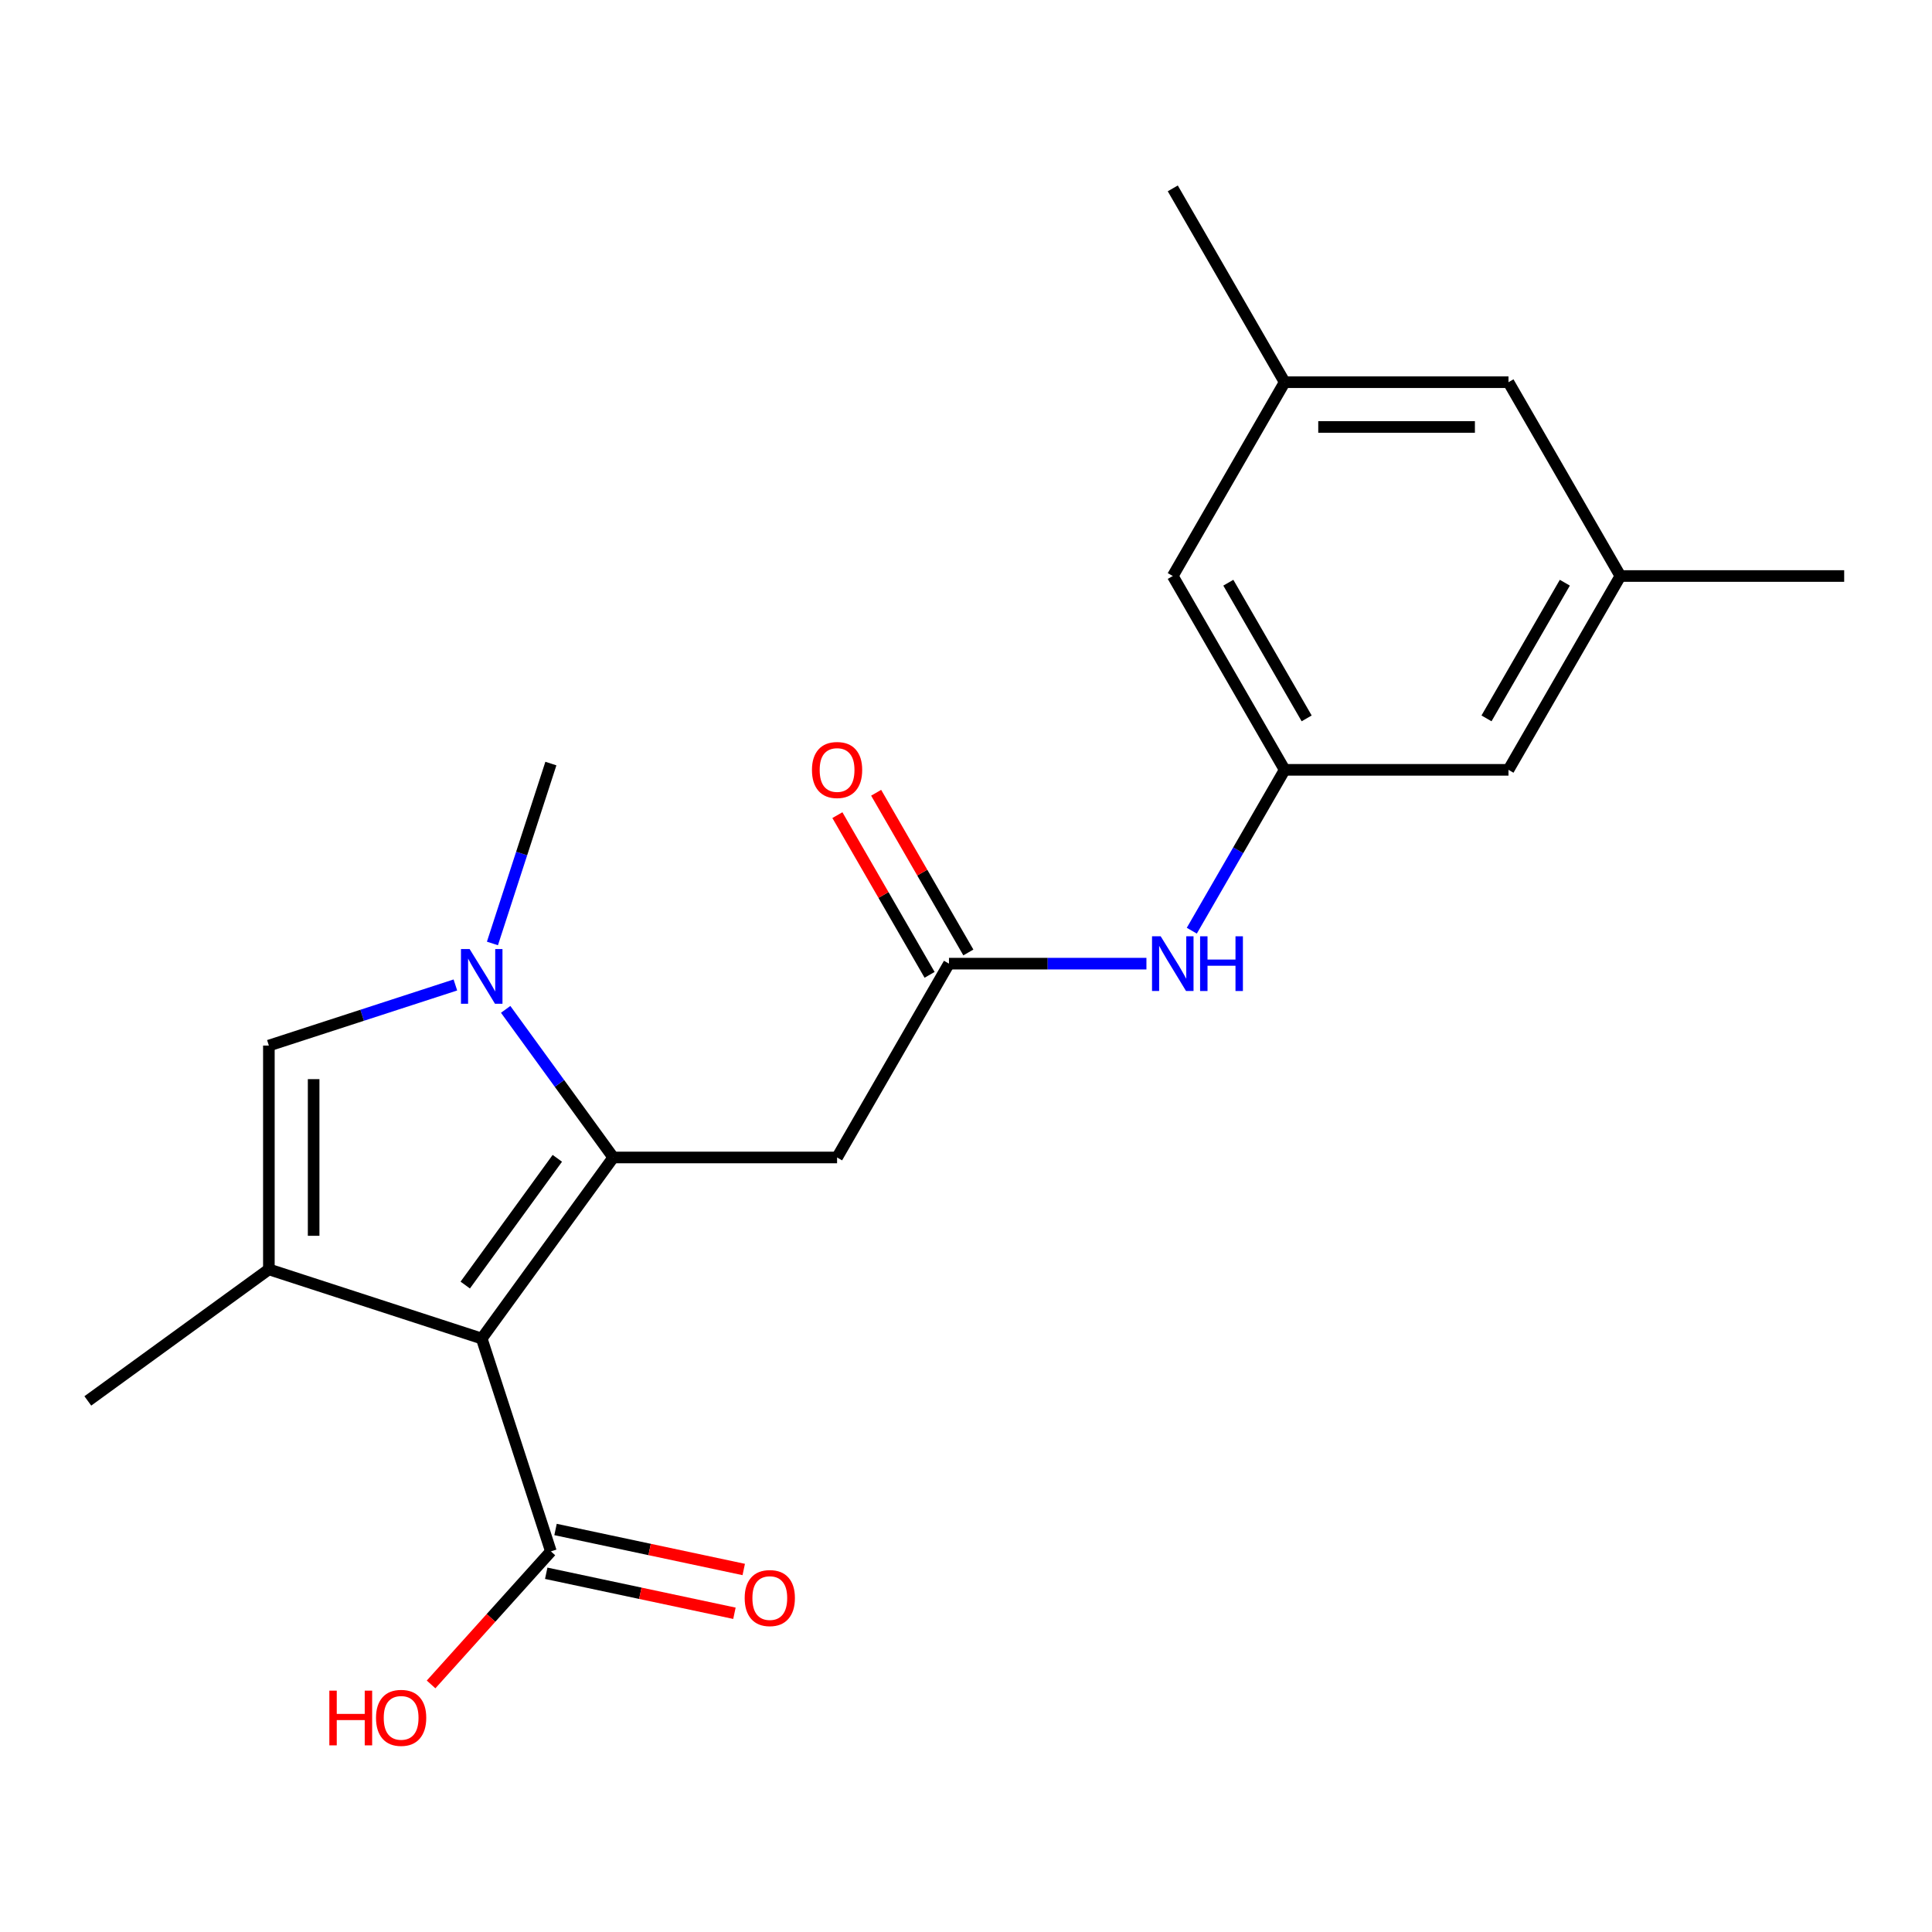 <?xml version='1.0' encoding='iso-8859-1'?>
<svg version='1.1' baseProfile='full'
              xmlns='http://www.w3.org/2000/svg'
                      xmlns:rdkit='http://www.rdkit.org/xml'
                      xmlns:xlink='http://www.w3.org/1999/xlink'
                  xml:space='preserve'
width='1000px' height='1000px' viewBox='0 0 1000 1000'>
<!-- END OF HEADER -->
<rect style='opacity:1.0;fill:#FFFFFF;stroke:none' width='1000' height='1000' x='0' y='0'> </rect>
<path class='bond-0' d='M 317.429,599.105 L 249.34,692.821' style='fill:none;fill-rule:evenodd;stroke:#000000;stroke-width:6px;stroke-linecap:butt;stroke-linejoin:miter;stroke-opacity:1' />
<path class='bond-0' d='M 288.472,599.545 L 240.81,665.146' style='fill:none;fill-rule:evenodd;stroke:#000000;stroke-width:6px;stroke-linecap:butt;stroke-linejoin:miter;stroke-opacity:1' />
<path class='bond-1' d='M 317.429,599.105 L 289.581,560.775' style='fill:none;fill-rule:evenodd;stroke:#000000;stroke-width:6px;stroke-linecap:butt;stroke-linejoin:miter;stroke-opacity:1' />
<path class='bond-1' d='M 289.581,560.775 L 261.732,522.445' style='fill:none;fill-rule:evenodd;stroke:#0000FF;stroke-width:6px;stroke-linecap:butt;stroke-linejoin:miter;stroke-opacity:1' />
<path class='bond-4' d='M 317.429,599.105 L 433.268,599.105' style='fill:none;fill-rule:evenodd;stroke:#000000;stroke-width:6px;stroke-linecap:butt;stroke-linejoin:miter;stroke-opacity:1' />
<path class='bond-2' d='M 249.34,692.821 L 139.171,657.025' style='fill:none;fill-rule:evenodd;stroke:#000000;stroke-width:6px;stroke-linecap:butt;stroke-linejoin:miter;stroke-opacity:1' />
<path class='bond-5' d='M 249.34,692.821 L 285.137,802.991' style='fill:none;fill-rule:evenodd;stroke:#000000;stroke-width:6px;stroke-linecap:butt;stroke-linejoin:miter;stroke-opacity:1' />
<path class='bond-3' d='M 235.704,509.819 L 187.437,525.502' style='fill:none;fill-rule:evenodd;stroke:#0000FF;stroke-width:6px;stroke-linecap:butt;stroke-linejoin:miter;stroke-opacity:1' />
<path class='bond-3' d='M 187.437,525.502 L 139.171,541.185' style='fill:none;fill-rule:evenodd;stroke:#000000;stroke-width:6px;stroke-linecap:butt;stroke-linejoin:miter;stroke-opacity:1' />
<path class='bond-17' d='M 254.882,488.333 L 270.009,441.776' style='fill:none;fill-rule:evenodd;stroke:#0000FF;stroke-width:6px;stroke-linecap:butt;stroke-linejoin:miter;stroke-opacity:1' />
<path class='bond-17' d='M 270.009,441.776 L 285.137,395.219' style='fill:none;fill-rule:evenodd;stroke:#000000;stroke-width:6px;stroke-linecap:butt;stroke-linejoin:miter;stroke-opacity:1' />
<path class='bond-18' d='M 139.171,657.025 L 45.455,725.113' style='fill:none;fill-rule:evenodd;stroke:#000000;stroke-width:6px;stroke-linecap:butt;stroke-linejoin:miter;stroke-opacity:1' />
<path class='bond-21' d='M 139.171,657.025 L 139.171,541.185' style='fill:none;fill-rule:evenodd;stroke:#000000;stroke-width:6px;stroke-linecap:butt;stroke-linejoin:miter;stroke-opacity:1' />
<path class='bond-21' d='M 162.338,639.649 L 162.338,558.561' style='fill:none;fill-rule:evenodd;stroke:#000000;stroke-width:6px;stroke-linecap:butt;stroke-linejoin:miter;stroke-opacity:1' />
<path class='bond-6' d='M 433.268,599.105 L 491.188,498.785' style='fill:none;fill-rule:evenodd;stroke:#000000;stroke-width:6px;stroke-linecap:butt;stroke-linejoin:miter;stroke-opacity:1' />
<path class='bond-9' d='M 282.728,814.321 L 331.434,824.674' style='fill:none;fill-rule:evenodd;stroke:#000000;stroke-width:6px;stroke-linecap:butt;stroke-linejoin:miter;stroke-opacity:1' />
<path class='bond-9' d='M 331.434,824.674 L 380.14,835.027' style='fill:none;fill-rule:evenodd;stroke:#FF0000;stroke-width:6px;stroke-linecap:butt;stroke-linejoin:miter;stroke-opacity:1' />
<path class='bond-9' d='M 287.545,791.66 L 336.251,802.013' style='fill:none;fill-rule:evenodd;stroke:#000000;stroke-width:6px;stroke-linecap:butt;stroke-linejoin:miter;stroke-opacity:1' />
<path class='bond-9' d='M 336.251,802.013 L 384.957,812.365' style='fill:none;fill-rule:evenodd;stroke:#FF0000;stroke-width:6px;stroke-linecap:butt;stroke-linejoin:miter;stroke-opacity:1' />
<path class='bond-16' d='M 285.137,802.991 L 254.131,837.425' style='fill:none;fill-rule:evenodd;stroke:#000000;stroke-width:6px;stroke-linecap:butt;stroke-linejoin:miter;stroke-opacity:1' />
<path class='bond-16' d='M 254.131,837.425 L 223.126,871.86' style='fill:none;fill-rule:evenodd;stroke:#FF0000;stroke-width:6px;stroke-linecap:butt;stroke-linejoin:miter;stroke-opacity:1' />
<path class='bond-7' d='M 491.188,498.785 L 542.29,498.785' style='fill:none;fill-rule:evenodd;stroke:#000000;stroke-width:6px;stroke-linecap:butt;stroke-linejoin:miter;stroke-opacity:1' />
<path class='bond-7' d='M 542.29,498.785 L 593.391,498.785' style='fill:none;fill-rule:evenodd;stroke:#0000FF;stroke-width:6px;stroke-linecap:butt;stroke-linejoin:miter;stroke-opacity:1' />
<path class='bond-10' d='M 501.22,492.993 L 477.357,451.661' style='fill:none;fill-rule:evenodd;stroke:#000000;stroke-width:6px;stroke-linecap:butt;stroke-linejoin:miter;stroke-opacity:1' />
<path class='bond-10' d='M 477.357,451.661 L 453.494,410.329' style='fill:none;fill-rule:evenodd;stroke:#FF0000;stroke-width:6px;stroke-linecap:butt;stroke-linejoin:miter;stroke-opacity:1' />
<path class='bond-10' d='M 481.156,504.577 L 457.293,463.245' style='fill:none;fill-rule:evenodd;stroke:#000000;stroke-width:6px;stroke-linecap:butt;stroke-linejoin:miter;stroke-opacity:1' />
<path class='bond-10' d='M 457.293,463.245 L 433.43,421.913' style='fill:none;fill-rule:evenodd;stroke:#FF0000;stroke-width:6px;stroke-linecap:butt;stroke-linejoin:miter;stroke-opacity:1' />
<path class='bond-8' d='M 616.875,481.729 L 640.911,440.097' style='fill:none;fill-rule:evenodd;stroke:#0000FF;stroke-width:6px;stroke-linecap:butt;stroke-linejoin:miter;stroke-opacity:1' />
<path class='bond-8' d='M 640.911,440.097 L 664.947,398.465' style='fill:none;fill-rule:evenodd;stroke:#000000;stroke-width:6px;stroke-linecap:butt;stroke-linejoin:miter;stroke-opacity:1' />
<path class='bond-13' d='M 664.947,398.465 L 607.027,298.145' style='fill:none;fill-rule:evenodd;stroke:#000000;stroke-width:6px;stroke-linecap:butt;stroke-linejoin:miter;stroke-opacity:1' />
<path class='bond-13' d='M 676.323,371.833 L 635.779,301.609' style='fill:none;fill-rule:evenodd;stroke:#000000;stroke-width:6px;stroke-linecap:butt;stroke-linejoin:miter;stroke-opacity:1' />
<path class='bond-14' d='M 664.947,398.465 L 780.786,398.465' style='fill:none;fill-rule:evenodd;stroke:#000000;stroke-width:6px;stroke-linecap:butt;stroke-linejoin:miter;stroke-opacity:1' />
<path class='bond-11' d='M 838.706,298.145 L 780.786,398.465' style='fill:none;fill-rule:evenodd;stroke:#000000;stroke-width:6px;stroke-linecap:butt;stroke-linejoin:miter;stroke-opacity:1' />
<path class='bond-11' d='M 809.954,301.609 L 769.41,371.833' style='fill:none;fill-rule:evenodd;stroke:#000000;stroke-width:6px;stroke-linecap:butt;stroke-linejoin:miter;stroke-opacity:1' />
<path class='bond-15' d='M 838.706,298.145 L 780.786,197.826' style='fill:none;fill-rule:evenodd;stroke:#000000;stroke-width:6px;stroke-linecap:butt;stroke-linejoin:miter;stroke-opacity:1' />
<path class='bond-20' d='M 838.706,298.145 L 954.545,298.145' style='fill:none;fill-rule:evenodd;stroke:#000000;stroke-width:6px;stroke-linecap:butt;stroke-linejoin:miter;stroke-opacity:1' />
<path class='bond-12' d='M 664.947,197.826 L 607.027,298.145' style='fill:none;fill-rule:evenodd;stroke:#000000;stroke-width:6px;stroke-linecap:butt;stroke-linejoin:miter;stroke-opacity:1' />
<path class='bond-19' d='M 664.947,197.826 L 607.027,97.506' style='fill:none;fill-rule:evenodd;stroke:#000000;stroke-width:6px;stroke-linecap:butt;stroke-linejoin:miter;stroke-opacity:1' />
<path class='bond-22' d='M 664.947,197.826 L 780.786,197.826' style='fill:none;fill-rule:evenodd;stroke:#000000;stroke-width:6px;stroke-linecap:butt;stroke-linejoin:miter;stroke-opacity:1' />
<path class='bond-22' d='M 682.323,220.993 L 763.411,220.993' style='fill:none;fill-rule:evenodd;stroke:#000000;stroke-width:6px;stroke-linecap:butt;stroke-linejoin:miter;stroke-opacity:1' />
<path  class='atom-2' d='M 243.08 491.229
L 252.36 506.229
Q 253.28 507.709, 254.76 510.389
Q 256.24 513.069, 256.32 513.229
L 256.32 491.229
L 260.08 491.229
L 260.08 519.549
L 256.2 519.549
L 246.24 503.149
Q 245.08 501.229, 243.84 499.029
Q 242.64 496.829, 242.28 496.149
L 242.28 519.549
L 238.6 519.549
L 238.6 491.229
L 243.08 491.229
' fill='#0000FF'/>
<path  class='atom-8' d='M 600.767 484.625
L 610.047 499.625
Q 610.967 501.105, 612.447 503.785
Q 613.927 506.465, 614.007 506.625
L 614.007 484.625
L 617.767 484.625
L 617.767 512.945
L 613.887 512.945
L 603.927 496.545
Q 602.767 494.625, 601.527 492.425
Q 600.327 490.225, 599.967 489.545
L 599.967 512.945
L 596.287 512.945
L 596.287 484.625
L 600.767 484.625
' fill='#0000FF'/>
<path  class='atom-8' d='M 621.167 484.625
L 625.007 484.625
L 625.007 496.665
L 639.487 496.665
L 639.487 484.625
L 643.327 484.625
L 643.327 512.945
L 639.487 512.945
L 639.487 499.865
L 625.007 499.865
L 625.007 512.945
L 621.167 512.945
L 621.167 484.625
' fill='#0000FF'/>
<path  class='atom-10' d='M 385.445 827.155
Q 385.445 820.355, 388.805 816.555
Q 392.165 812.755, 398.445 812.755
Q 404.725 812.755, 408.085 816.555
Q 411.445 820.355, 411.445 827.155
Q 411.445 834.035, 408.045 837.955
Q 404.645 841.835, 398.445 841.835
Q 392.205 841.835, 388.805 837.955
Q 385.445 834.075, 385.445 827.155
M 398.445 838.635
Q 402.765 838.635, 405.085 835.755
Q 407.445 832.835, 407.445 827.155
Q 407.445 821.595, 405.085 818.795
Q 402.765 815.955, 398.445 815.955
Q 394.125 815.955, 391.765 818.755
Q 389.445 821.555, 389.445 827.155
Q 389.445 832.875, 391.765 835.755
Q 394.125 838.635, 398.445 838.635
' fill='#FF0000'/>
<path  class='atom-11' d='M 420.268 398.545
Q 420.268 391.745, 423.628 387.945
Q 426.988 384.145, 433.268 384.145
Q 439.548 384.145, 442.908 387.945
Q 446.268 391.745, 446.268 398.545
Q 446.268 405.425, 442.868 409.345
Q 439.468 413.225, 433.268 413.225
Q 427.028 413.225, 423.628 409.345
Q 420.268 405.465, 420.268 398.545
M 433.268 410.025
Q 437.588 410.025, 439.908 407.145
Q 442.268 404.225, 442.268 398.545
Q 442.268 392.985, 439.908 390.185
Q 437.588 387.345, 433.268 387.345
Q 428.948 387.345, 426.588 390.145
Q 424.268 392.945, 424.268 398.545
Q 424.268 404.265, 426.588 407.145
Q 428.948 410.025, 433.268 410.025
' fill='#FF0000'/>
<path  class='atom-17' d='M 170.465 875.076
L 174.305 875.076
L 174.305 887.116
L 188.785 887.116
L 188.785 875.076
L 192.625 875.076
L 192.625 903.396
L 188.785 903.396
L 188.785 890.316
L 174.305 890.316
L 174.305 903.396
L 170.465 903.396
L 170.465 875.076
' fill='#FF0000'/>
<path  class='atom-17' d='M 194.625 889.156
Q 194.625 882.356, 197.985 878.556
Q 201.345 874.756, 207.625 874.756
Q 213.905 874.756, 217.265 878.556
Q 220.625 882.356, 220.625 889.156
Q 220.625 896.036, 217.225 899.956
Q 213.825 903.836, 207.625 903.836
Q 201.385 903.836, 197.985 899.956
Q 194.625 896.076, 194.625 889.156
M 207.625 900.636
Q 211.945 900.636, 214.265 897.756
Q 216.625 894.836, 216.625 889.156
Q 216.625 883.596, 214.265 880.796
Q 211.945 877.956, 207.625 877.956
Q 203.305 877.956, 200.945 880.756
Q 198.625 883.556, 198.625 889.156
Q 198.625 894.876, 200.945 897.756
Q 203.305 900.636, 207.625 900.636
' fill='#FF0000'/>
</svg>
